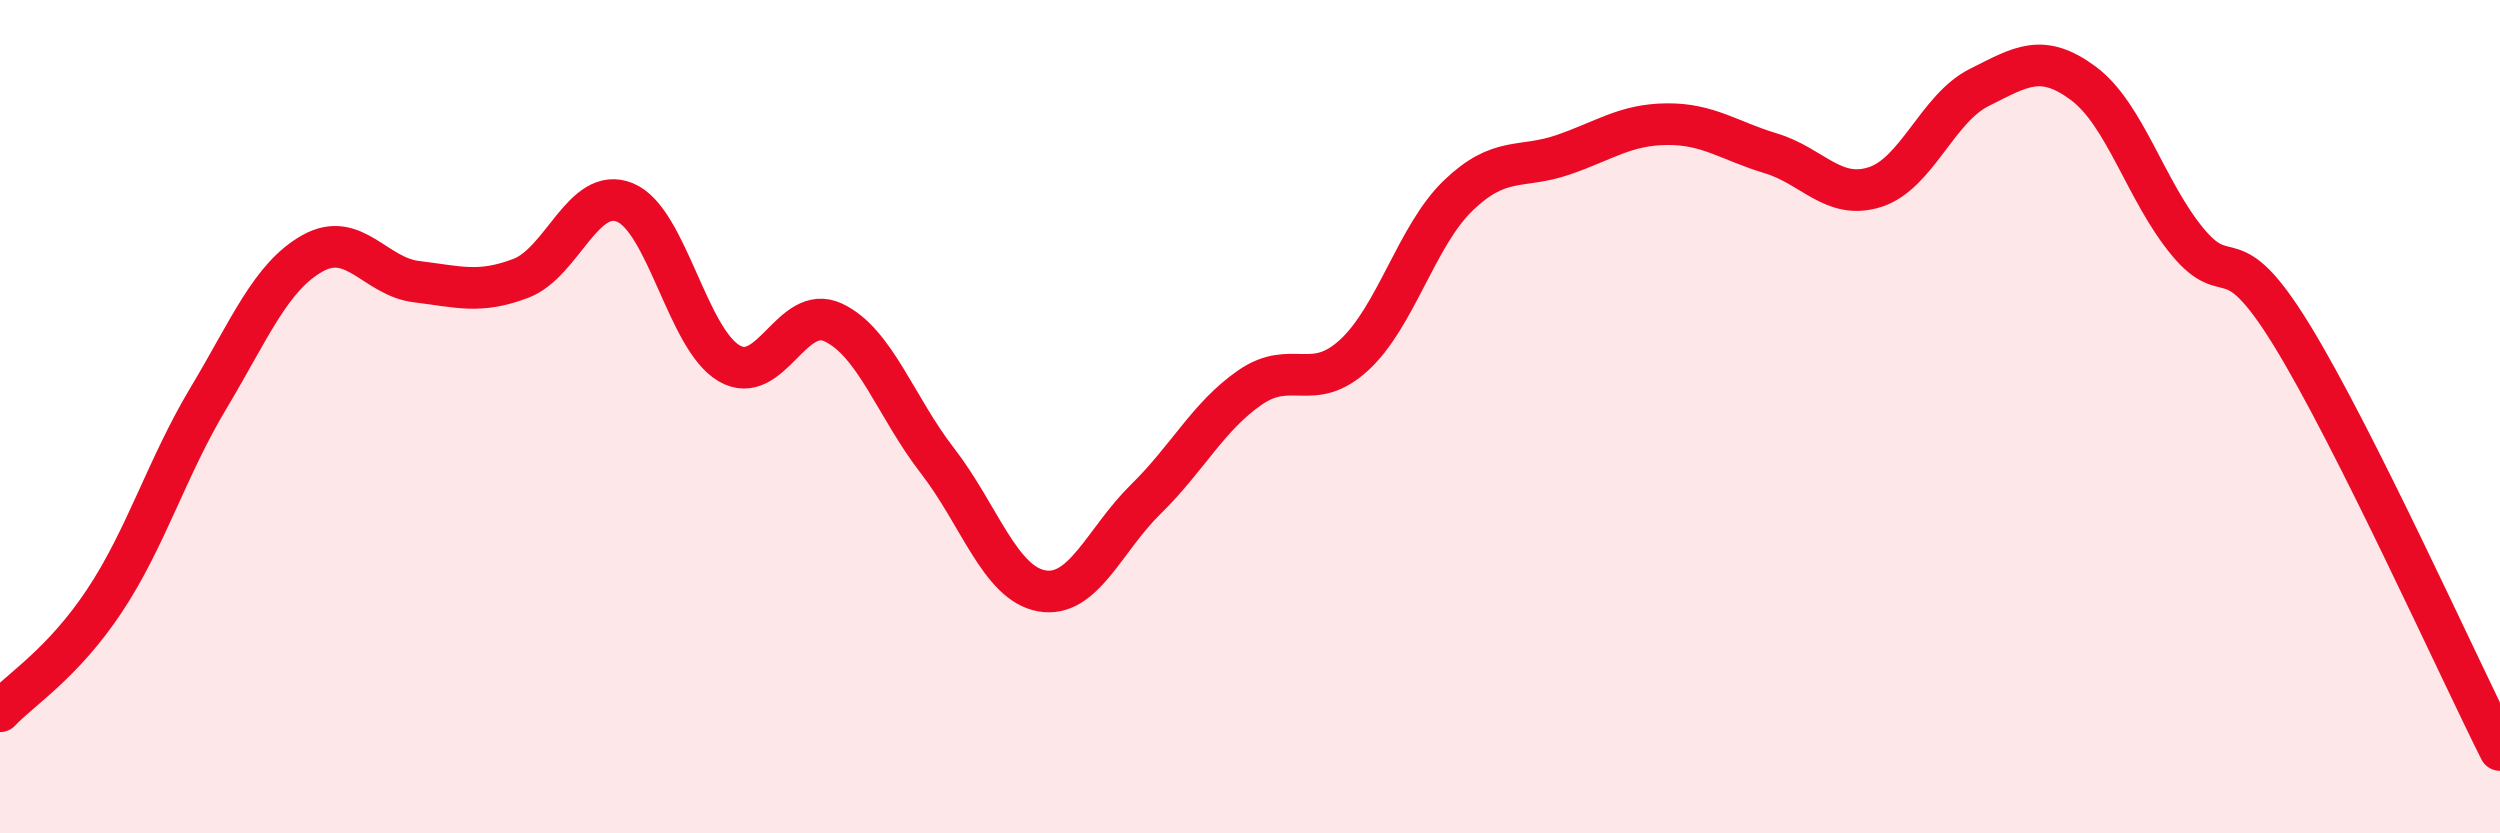 
    <svg width="60" height="20" viewBox="0 0 60 20" xmlns="http://www.w3.org/2000/svg">
      <path
        d="M 0,17.07 C 0.5,16.54 1.5,15.93 2.5,14.43 C 3.5,12.93 4,11.23 5,9.56 C 6,7.89 6.5,6.64 7.5,6.08 C 8.5,5.52 9,6.64 10,6.76 C 11,6.88 11.5,7.06 12.5,6.68 C 13.5,6.3 14,4.45 15,4.86 C 16,5.27 16.5,8.14 17.5,8.72 C 18.5,9.3 19,7.27 20,7.74 C 21,8.21 21.5,9.77 22.5,11.06 C 23.5,12.35 24,14 25,14.18 C 26,14.36 26.5,12.96 27.5,11.98 C 28.5,11 29,9.99 30,9.3 C 31,8.61 31.5,9.44 32.5,8.52 C 33.5,7.6 34,5.65 35,4.69 C 36,3.73 36.5,4.06 37.5,3.72 C 38.5,3.38 39,2.99 40,2.98 C 41,2.97 41.5,3.38 42.5,3.68 C 43.5,3.98 44,4.81 45,4.49 C 46,4.17 46.5,2.6 47.5,2.1 C 48.5,1.6 49,1.26 50,2 C 51,2.74 51.5,4.59 52.5,5.8 C 53.5,7.01 53.5,5.6 55,8.04 C 56.5,10.48 59,16.01 60,18L60 20L0 20Z"
        fill="#EB0A25"
        opacity="0.1"
        stroke-linecap="round"
        stroke-linejoin="round"
      />
      <path
        d="M 0,17.07 C 0.5,16.54 1.5,15.93 2.5,14.43 C 3.5,12.93 4,11.23 5,9.56 C 6,7.89 6.5,6.64 7.5,6.08 C 8.5,5.52 9,6.64 10,6.76 C 11,6.88 11.5,7.06 12.5,6.68 C 13.5,6.3 14,4.45 15,4.86 C 16,5.27 16.5,8.14 17.5,8.72 C 18.5,9.3 19,7.27 20,7.74 C 21,8.21 21.5,9.77 22.5,11.06 C 23.5,12.35 24,14 25,14.18 C 26,14.36 26.5,12.96 27.5,11.98 C 28.5,11 29,9.99 30,9.3 C 31,8.61 31.5,9.44 32.5,8.52 C 33.5,7.6 34,5.65 35,4.69 C 36,3.73 36.5,4.06 37.5,3.72 C 38.5,3.38 39,2.99 40,2.98 C 41,2.97 41.5,3.38 42.5,3.68 C 43.5,3.98 44,4.81 45,4.49 C 46,4.17 46.5,2.6 47.5,2.1 C 48.5,1.6 49,1.26 50,2 C 51,2.74 51.5,4.59 52.5,5.8 C 53.5,7.01 53.5,5.6 55,8.04 C 56.5,10.48 59,16.01 60,18"
        stroke="#EB0A25"
        stroke-width="1"
        fill="none"
        stroke-linecap="round"
        stroke-linejoin="round"
      />
    </svg>
  